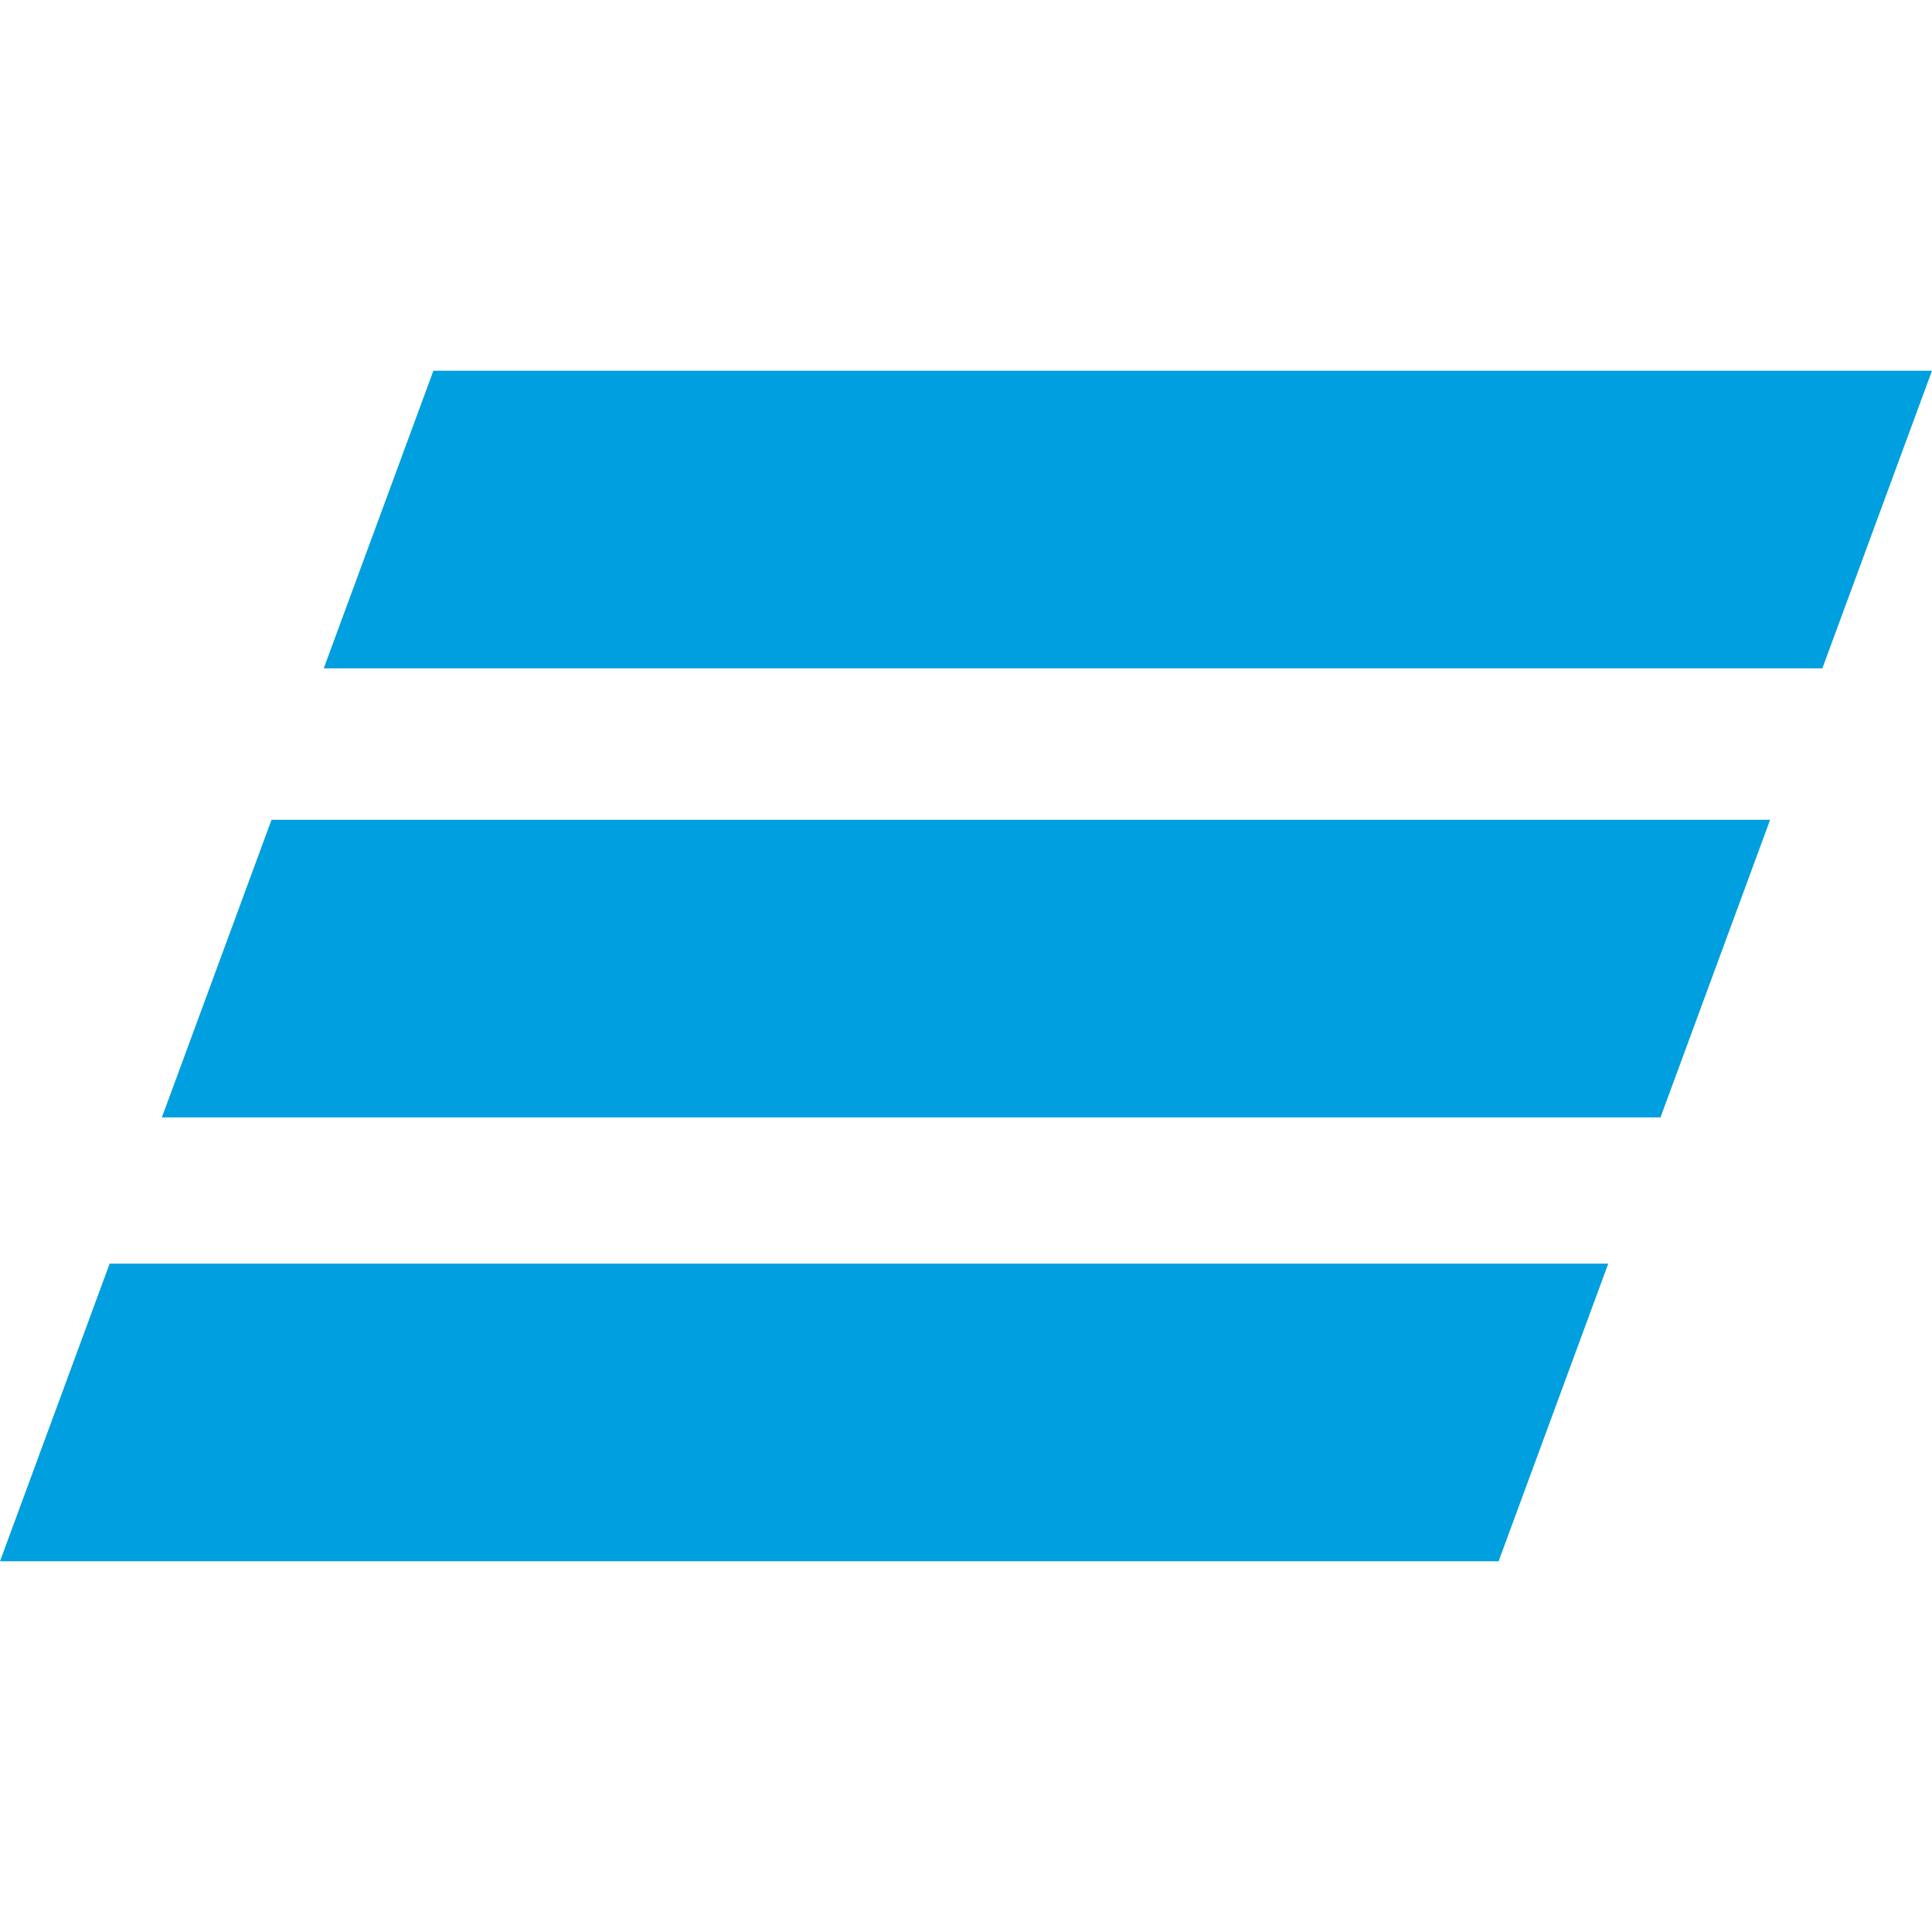 <?xml version="1.0" encoding="utf-8"?>
<!-- Generator: Adobe Illustrator 21.1.0, SVG Export Plug-In . SVG Version: 6.00 Build 0)  -->
<svg version="1.1" id="Слой_1" xmlns="http://www.w3.org/2000/svg" xmlns:xlink="http://www.w3.org/1999/xlink" x="0px" y="0px"
	 viewBox="0 0 37 37" style="enable-background:new 0 0 37 37;" xml:space="preserve">
<style type="text/css">
	.st0{fill-rule:evenodd;clip-rule:evenodd;fill:#009FDF;}
</style>
<path class="st0" d="M8.3,7.1l-2.1,5.7h28.7L37,7.1H8.3L8.3,7.1z M5.2,15.7l-2.1,5.7h28.7l2.1-5.7H5.2L5.2,15.7z M2.1,24.2L0,29.9
	h28.7l2.1-5.7H2.1z"/>
</svg>
